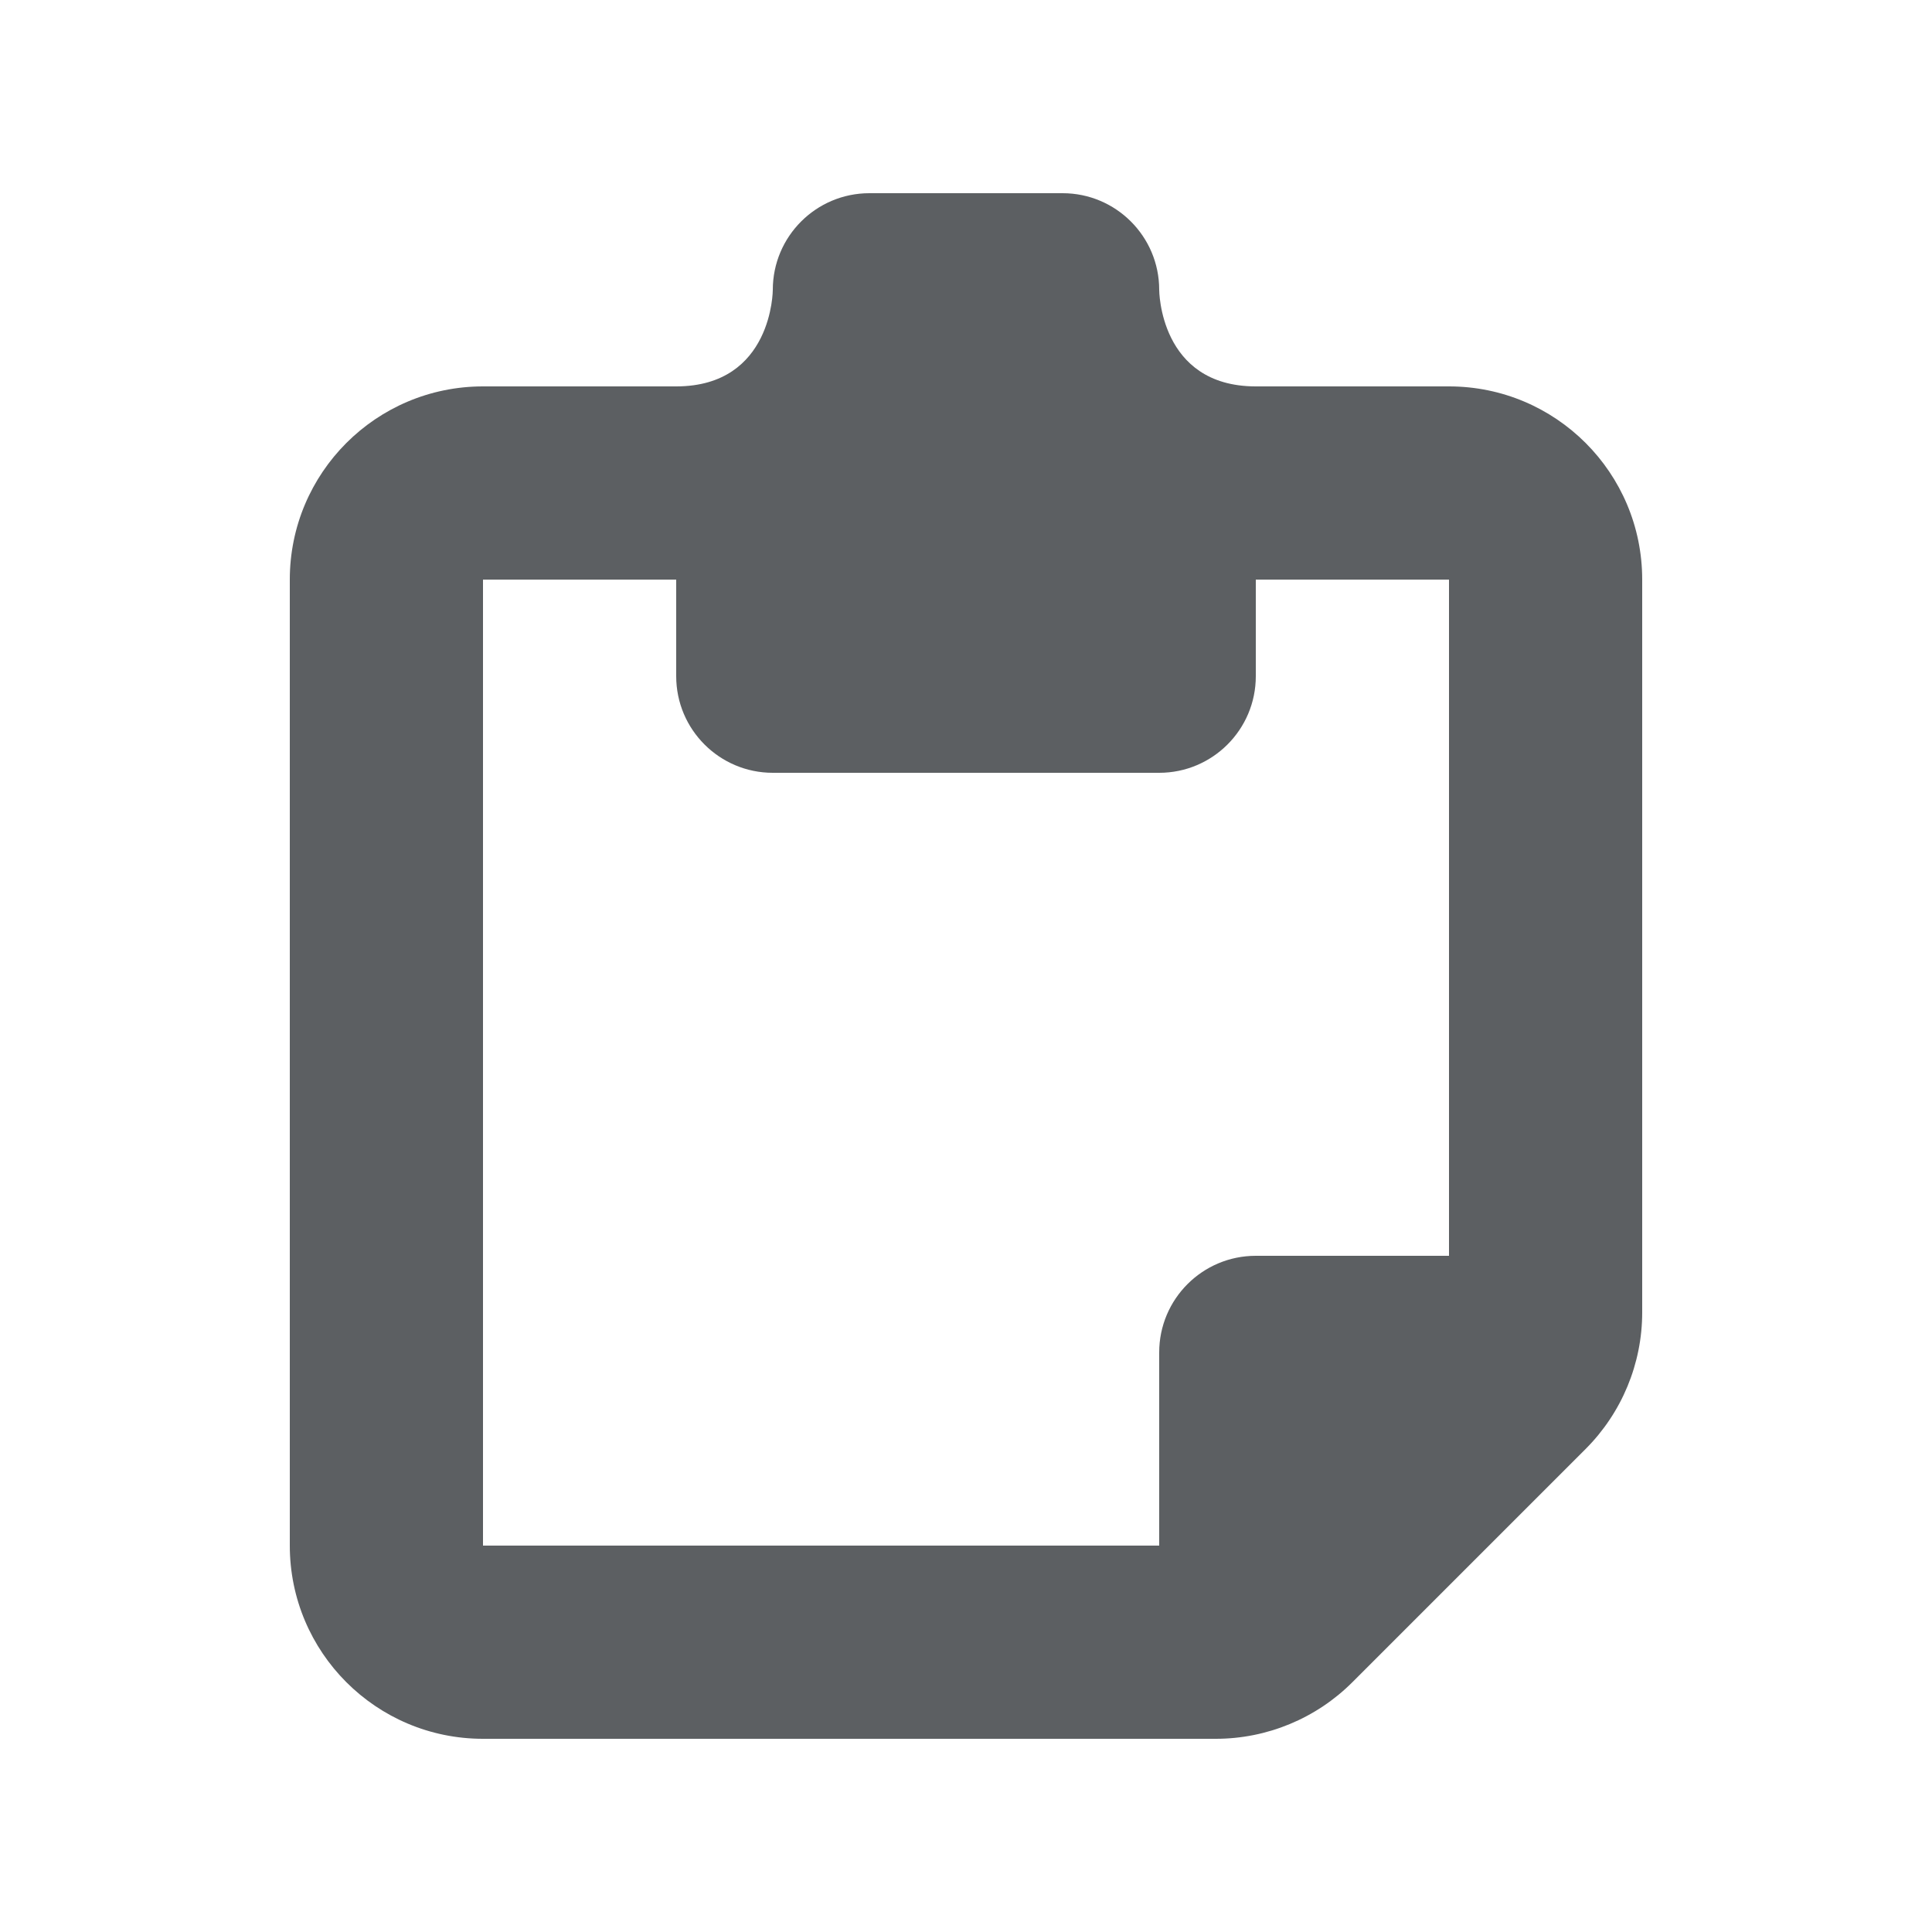 <?xml version="1.0" encoding="utf-8"?><!-- Скачано с сайта svg4.ru / Downloaded from svg4.ru -->
<svg width="800px" height="800px" viewBox="0 0 20 20" xmlns="http://www.w3.org/2000/svg"><path d="m8 3c0-0.552 0.448-1 1-1h2c0.552 0 1 0.448 1 1 0 0 0 0.997 0.996 1h2.004c1.105 0 2 0.895 2 2v7.586c0 0.53-0.211 1.039-0.586 1.414l-2.414 2.414c-0.375 0.375-0.884 0.586-1.414 0.586h-7.586c-1.105 0-2-0.895-2-2v-10c0-1.105 0.895-2 2-2h2.004c0.996-0.003 0.996-1 0.996-1zm5 3v1c0 0.552-0.448 1-1 1h-4c-0.552 0-1-0.448-1-1v-1h-2v10h7v-2c0-0.552 0.448-1 1-1h2v-7h-2z" fill="#5C5F62" /></svg>